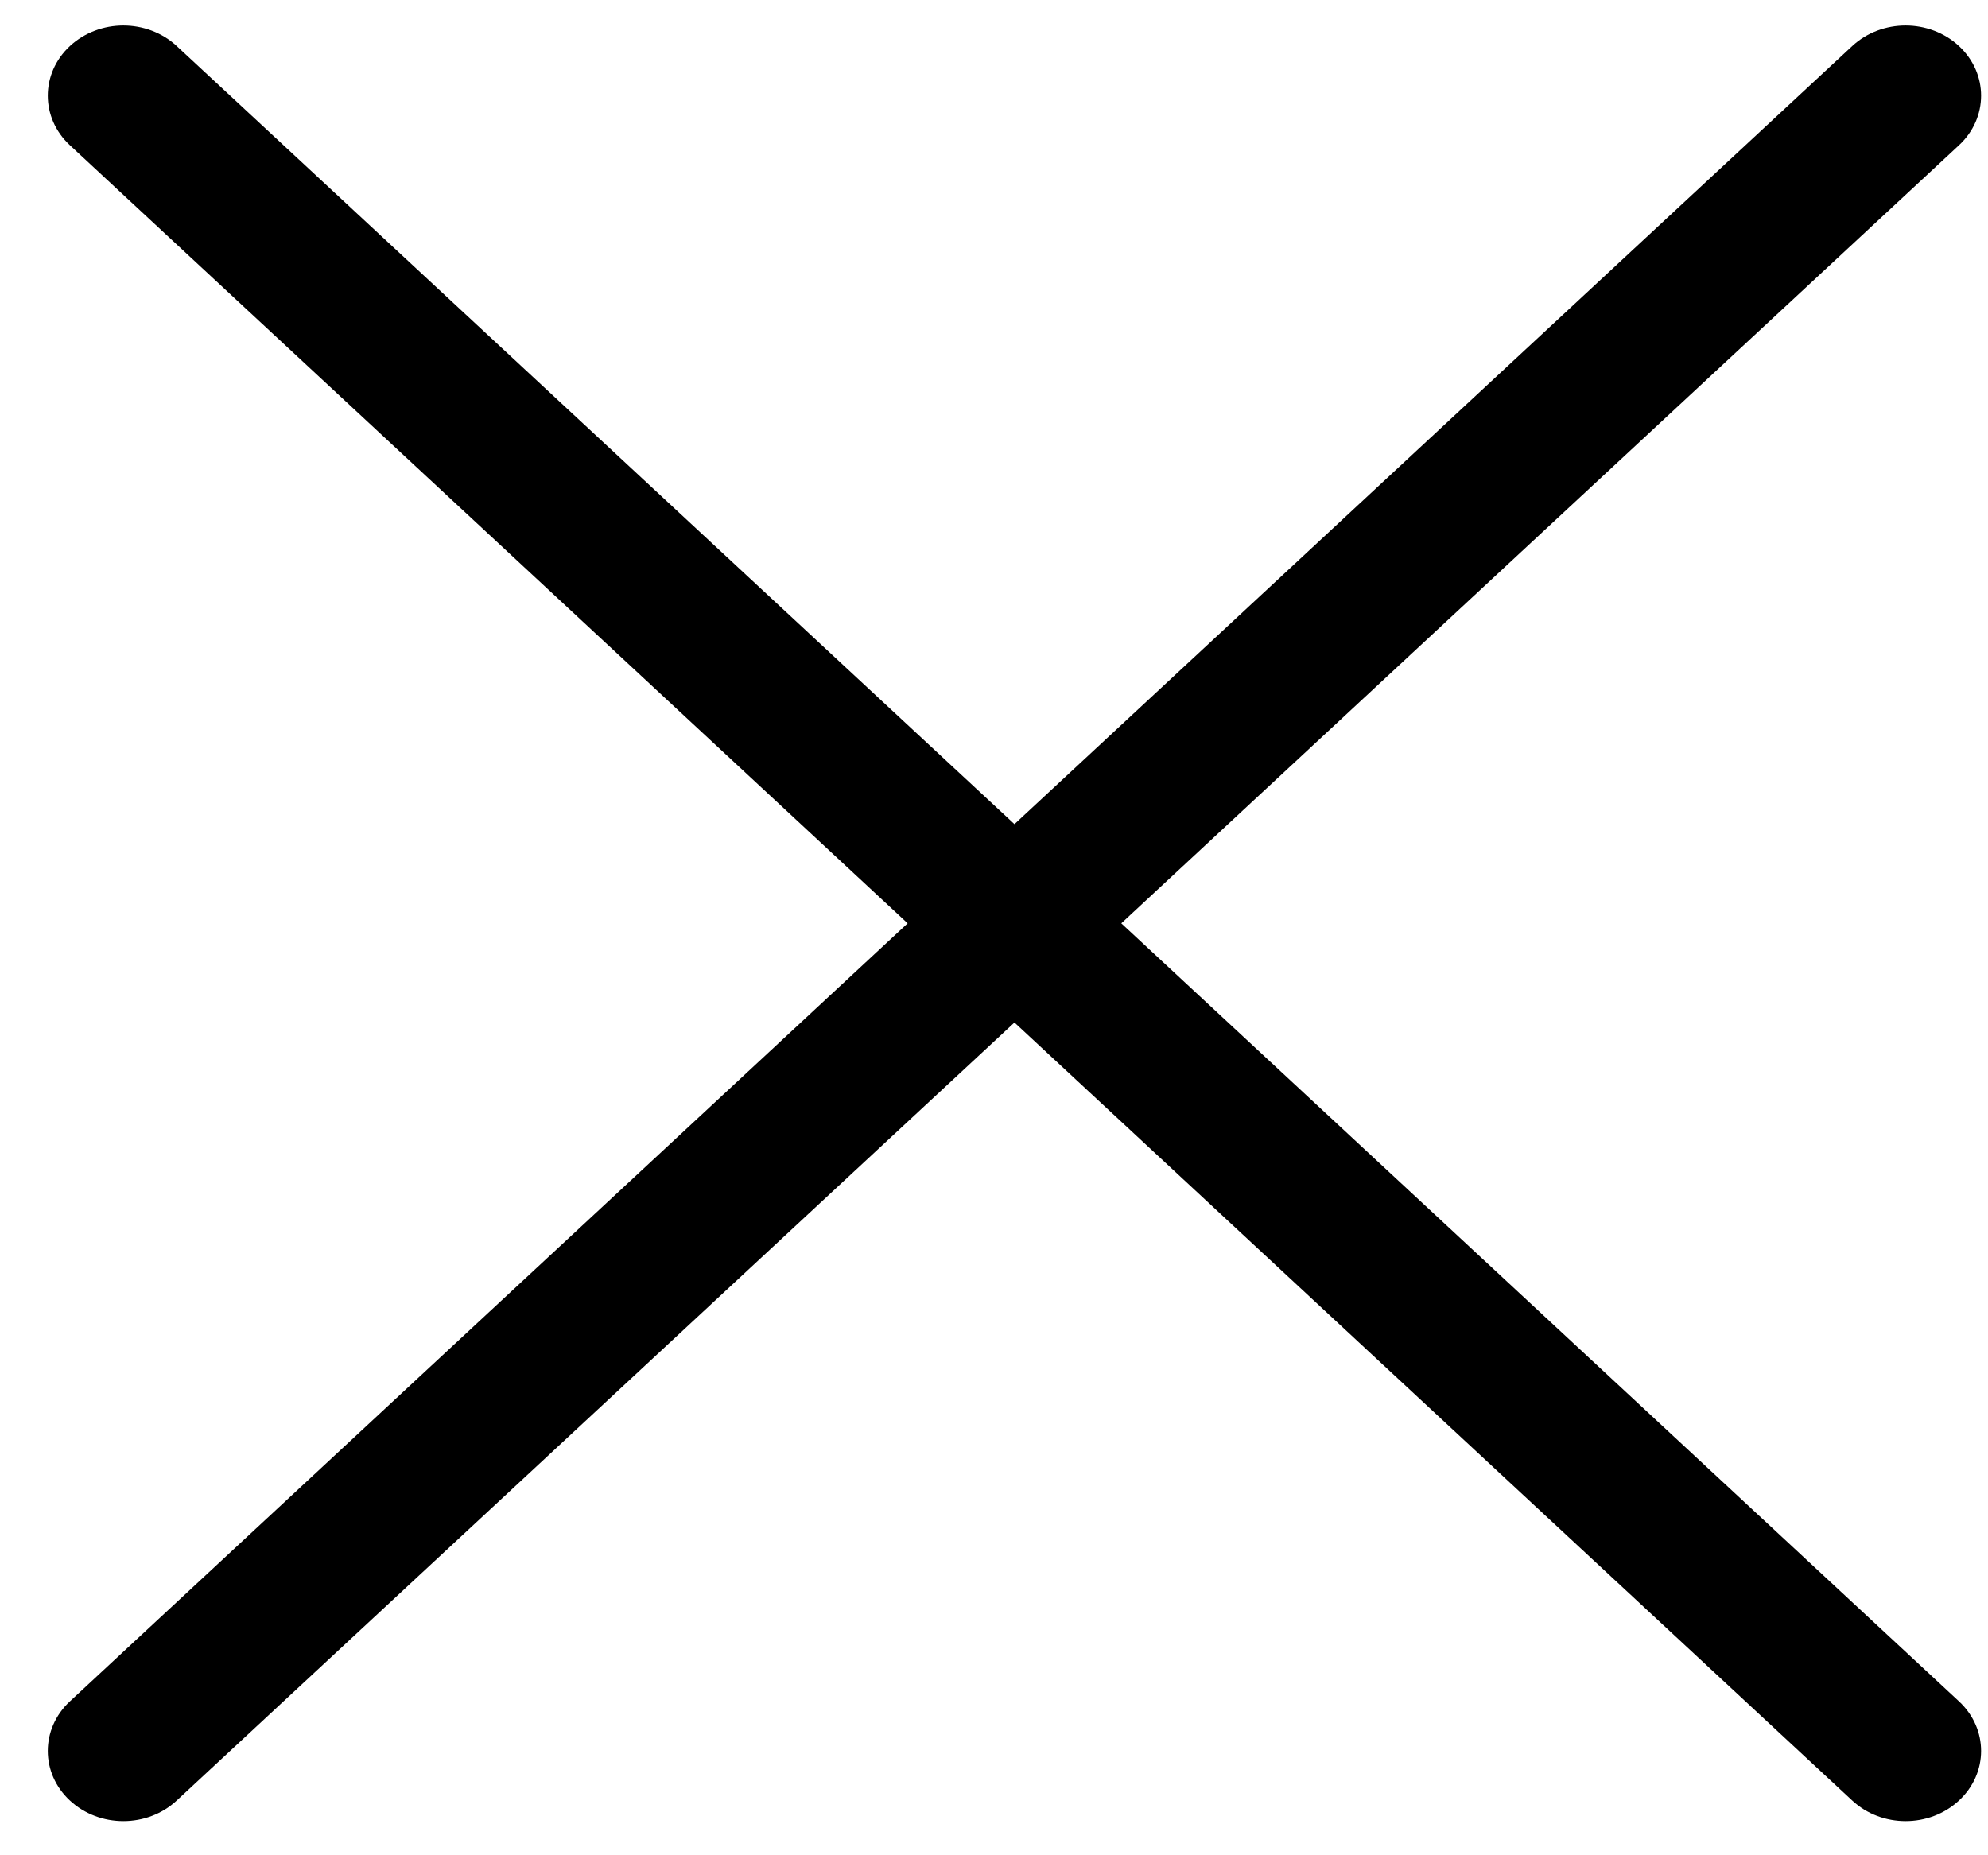 <svg width="30" height="28" viewBox="0 0 30 28" fill="none" xmlns="http://www.w3.org/2000/svg">
<g clip-path="url(#clip0)">
<path d="M16.921 13.935L29.562 25.677C30.007 26.091 30.007 26.761 29.562 27.174C29.117 27.588 28.396 27.588 27.951 27.174L15.309 15.432L2.667 27.174C2.222 27.588 1.501 27.588 1.055 27.174C0.61 26.761 0.61 26.091 1.055 25.677L13.697 13.935L1.055 2.192C0.61 1.779 0.61 1.109 1.055 0.695C1.278 0.489 1.57 0.385 1.861 0.385C2.153 0.385 2.445 0.489 2.667 0.695L15.309 12.438L27.951 0.695C28.173 0.489 28.465 0.385 28.756 0.385C29.048 0.385 29.34 0.489 29.562 0.695C30.007 1.109 30.007 1.779 29.562 2.192L16.921 13.935Z" fill="black"/>
</g>
<defs>
<clipPath id="clip0">
<rect width="29.174" height="27.099" fill="white" transform="matrix(1 0 0 -1 0.722 27.485)"/>
</clipPath>
</defs>
</svg>

